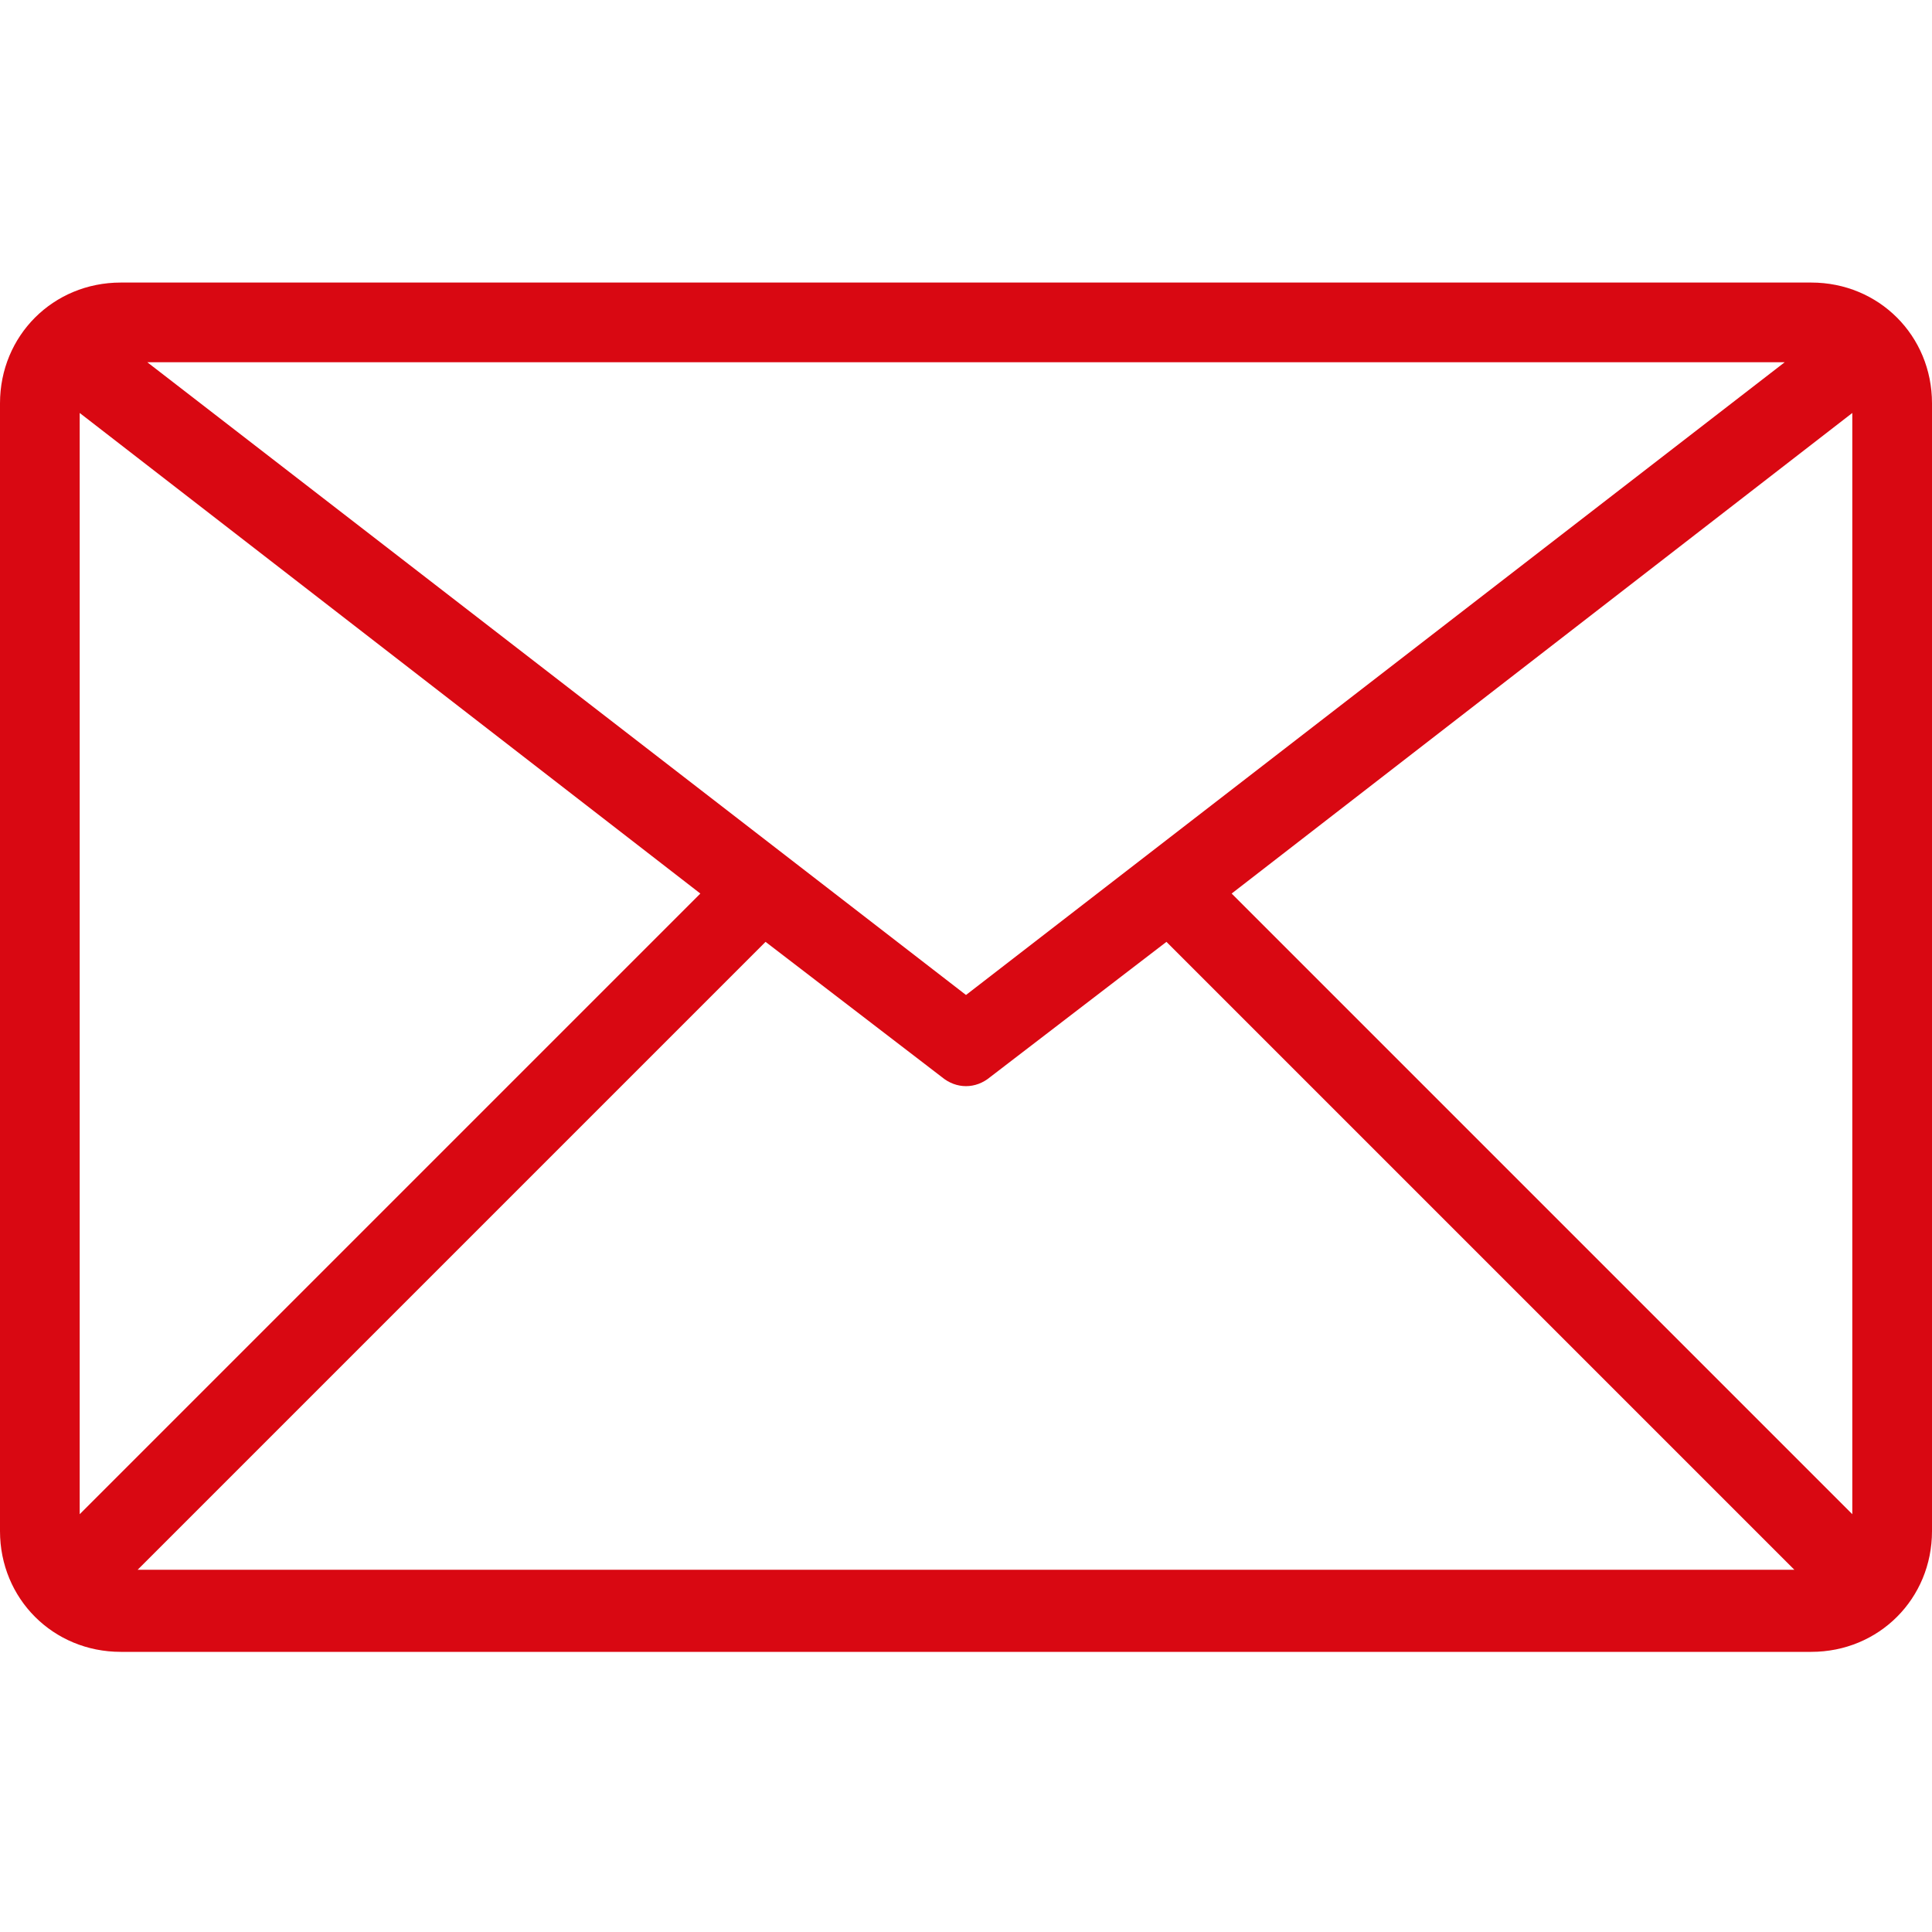 <svg width="80" height="80" viewBox="0 0 80 80" fill="none" xmlns="http://www.w3.org/2000/svg">
<style type="text/css">
	.st0{fill:#D90812;}
</style>
<g id="_8-Email">
	<path class="st0" d="M75,11.7H5c-2.8,0-5,2.2-5,5v46.7c0,2.8,2.2,5,5,5h70c2.8,0,5-2.2,5-5V16.7C80,13.9,77.8,11.7,75,11.7z
		 M73.9,15L40,41.2L6.1,15H73.9z M3.3,62.7V17.1L29,37L3.3,62.7z M5.7,65l26-26l7.3,5.6c0.6,0.5,1.4,0.5,2,0l7.3-5.6l26,26H5.7z
		 M76.7,62.7L51,37l25.7-19.9V62.7z"/>
</g>
</svg>
